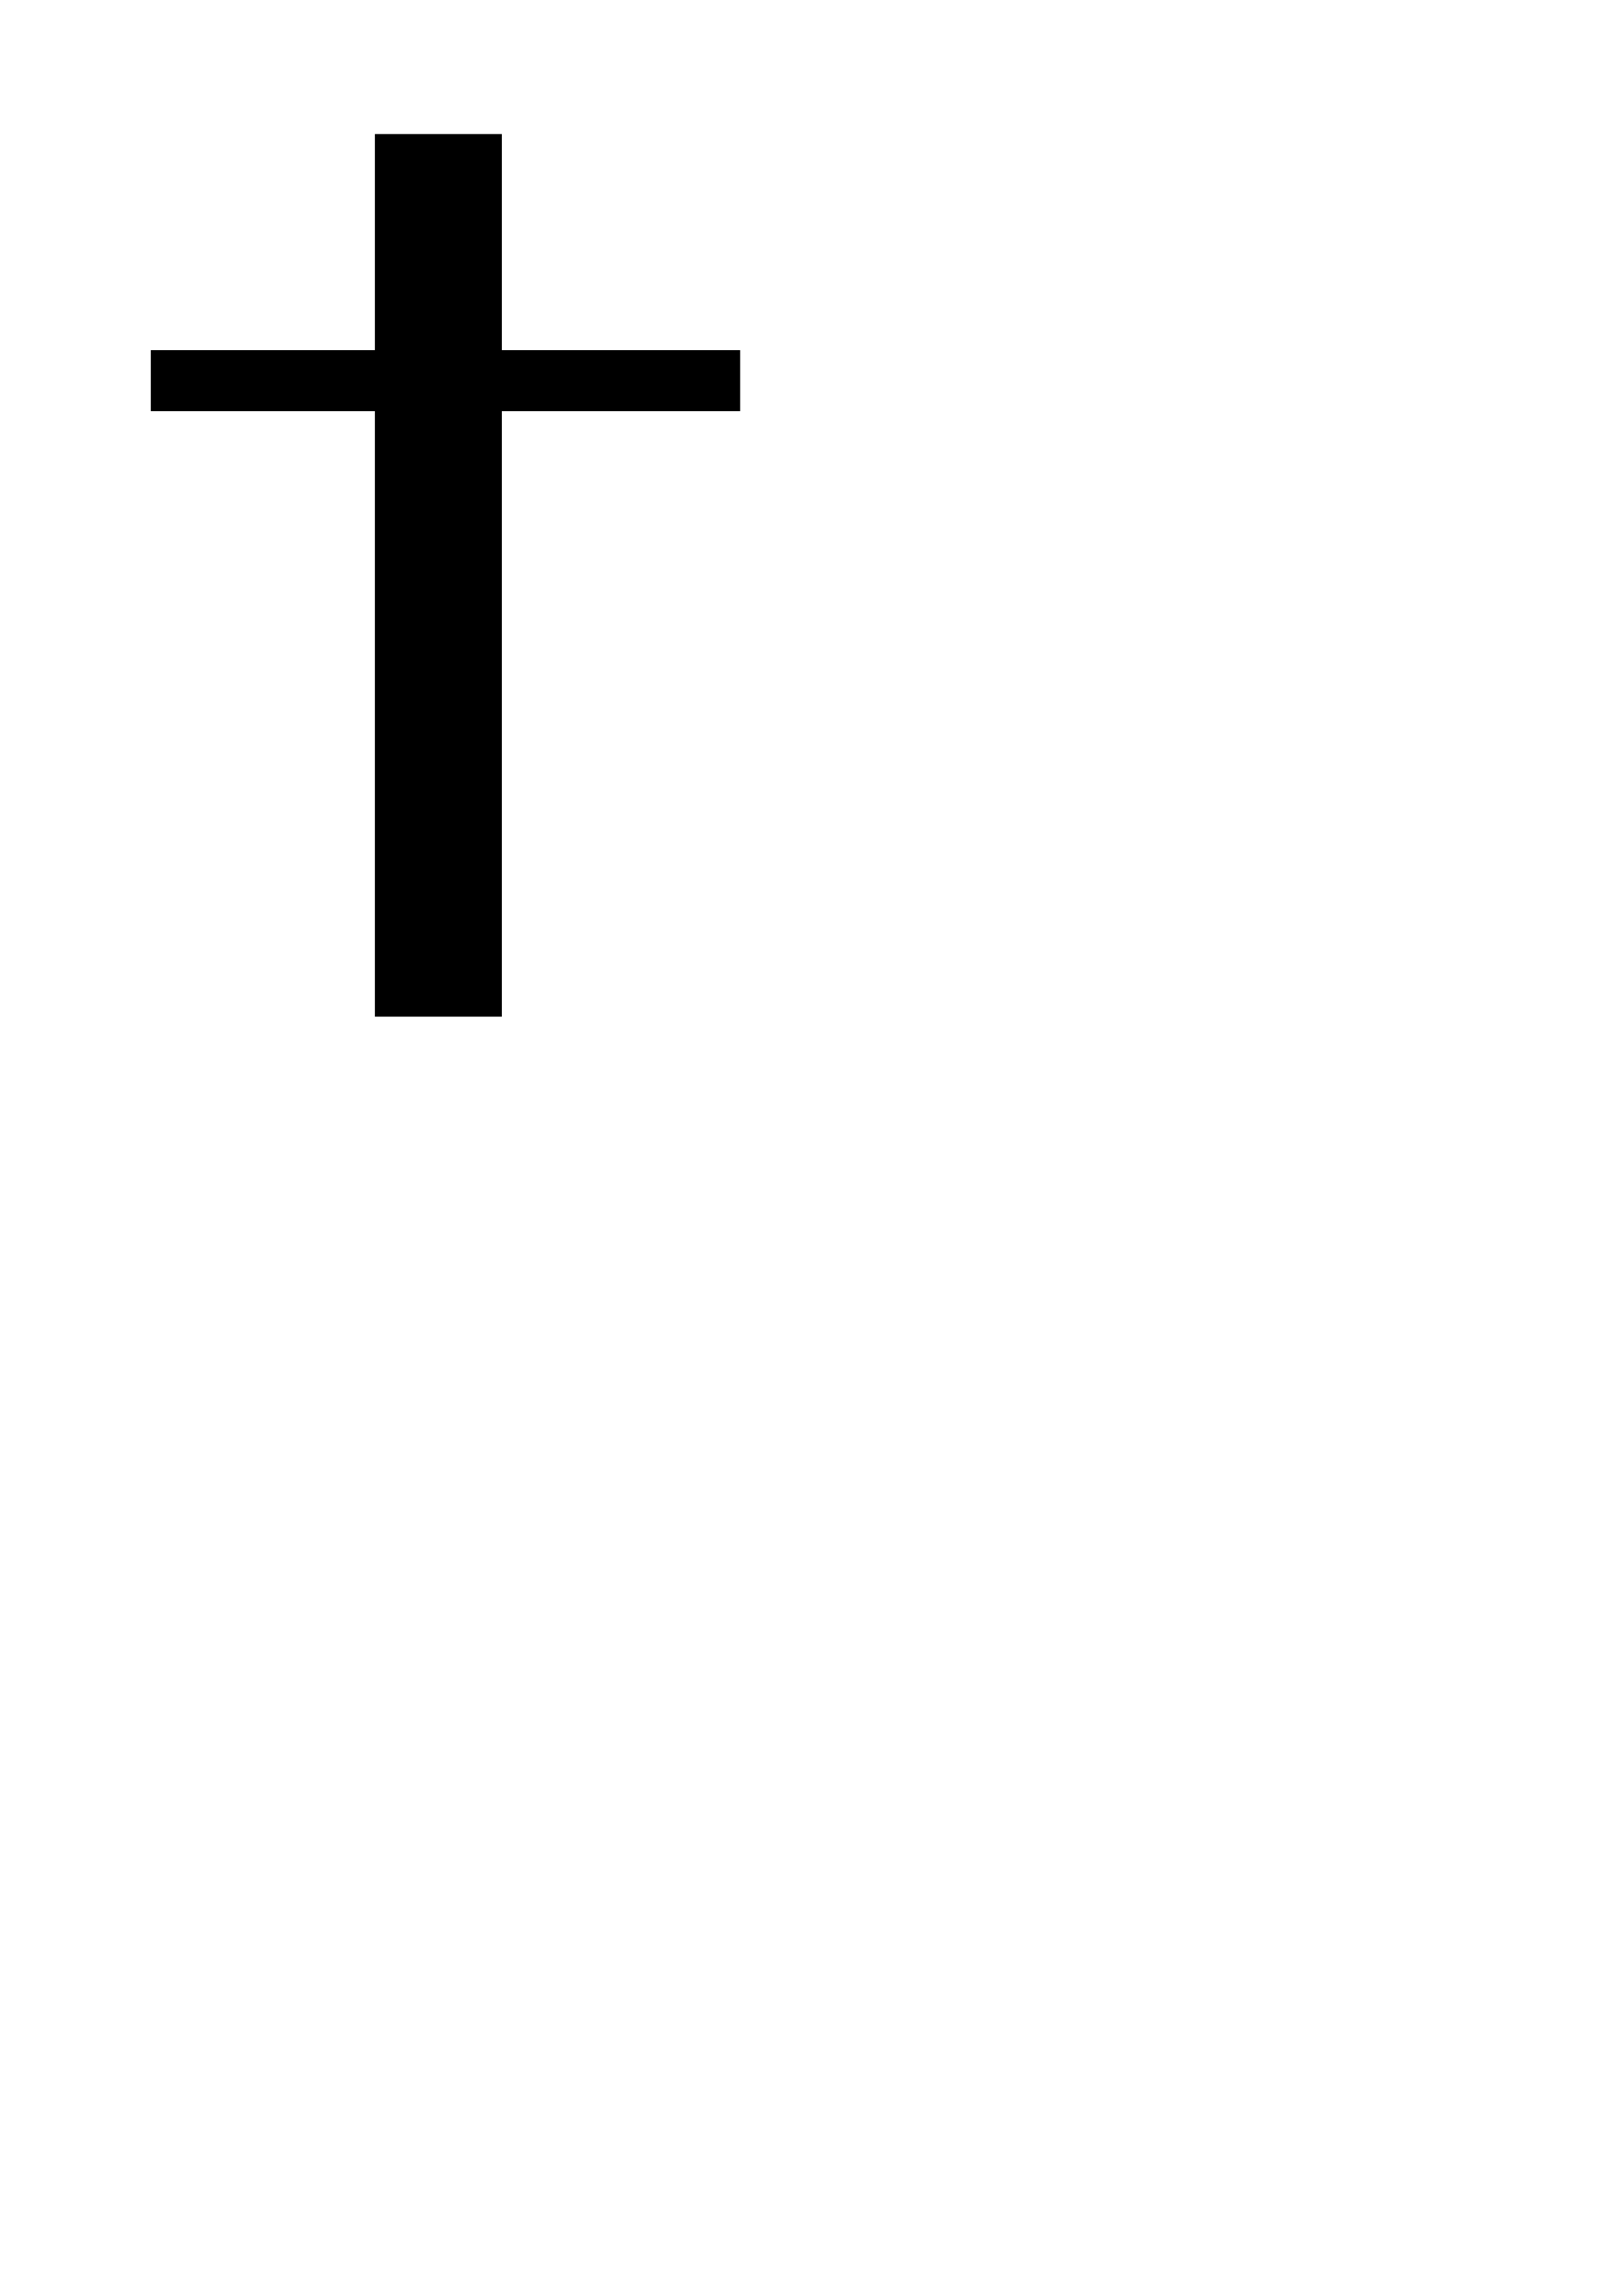 <?xml version="1.0" encoding="UTF-8"?>
<svg width="210mm" height="297mm" version="1.1" xmlns="http://www.w3.org/2000/svg">
<g>
<rect x="73.576" y="171.14" width="288.53" height="30.053"/>
<rect x="183.22" y="65.583" width="62.034" height="431.36"/>
</g>
</svg>
